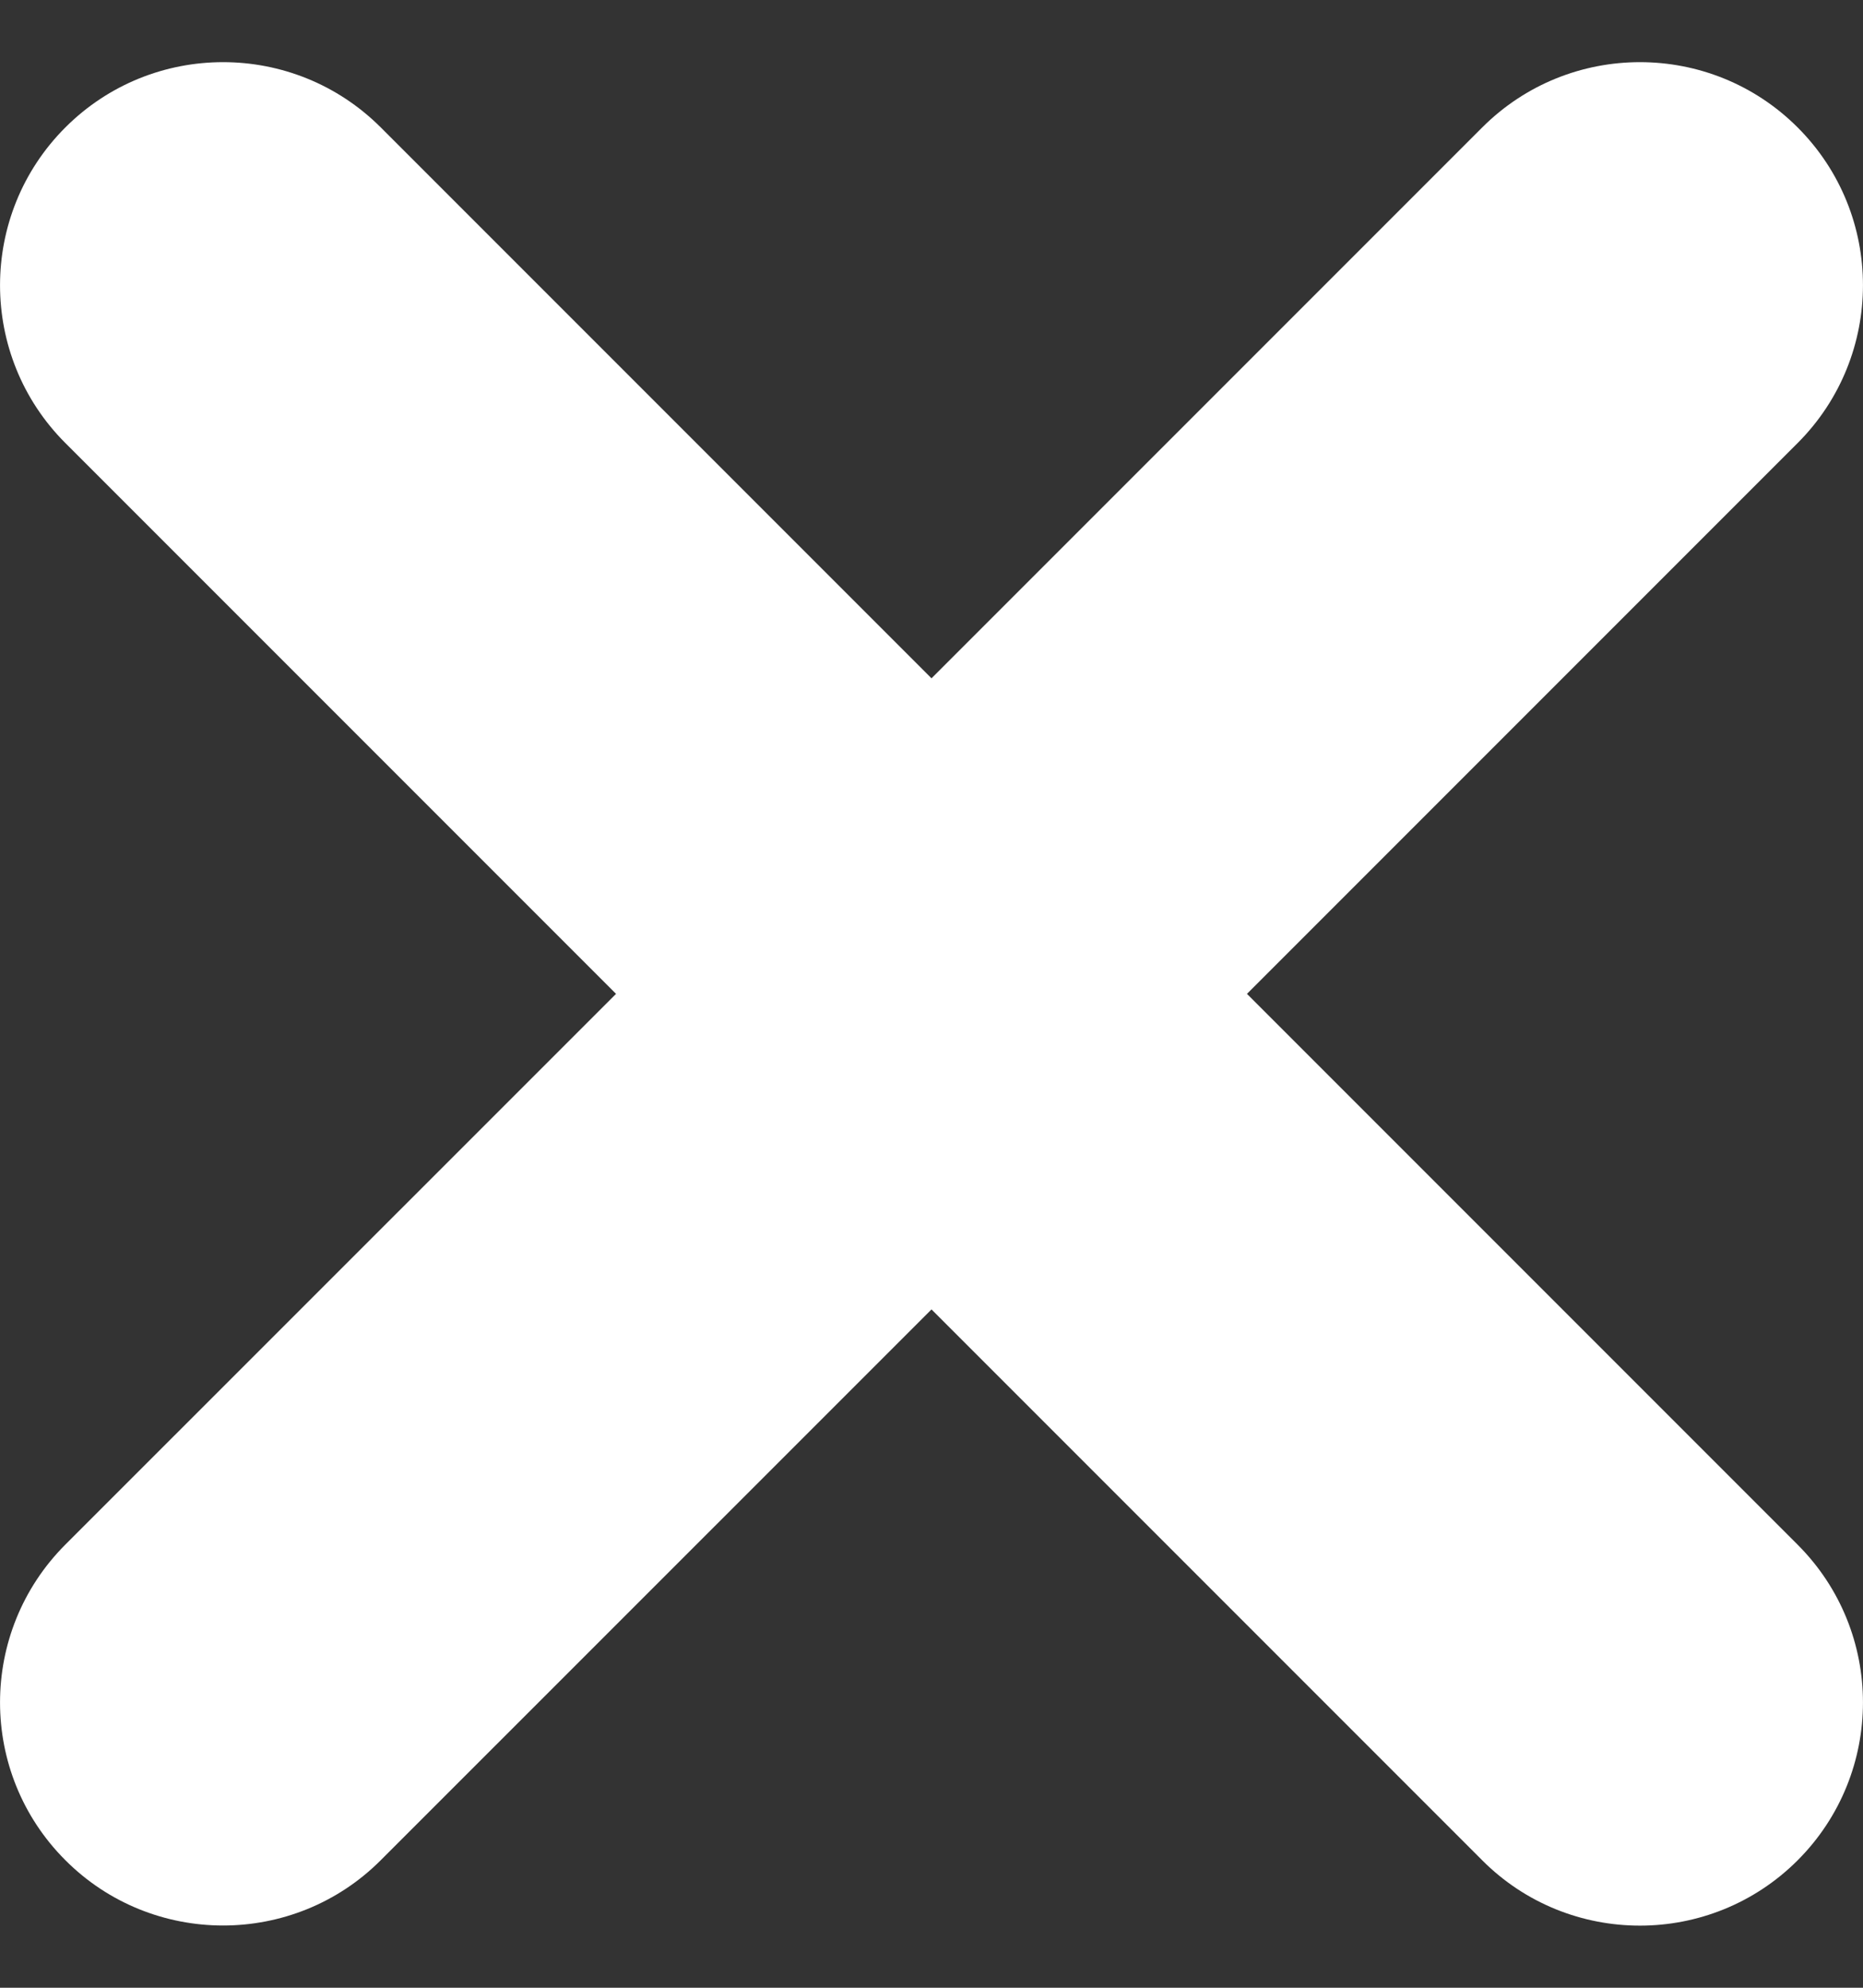<svg width="15" height="16" viewBox="0 0 15 16" fill="none" xmlns="http://www.w3.org/2000/svg">
<rect x="0" y="0" width="15" height="16" fill="#333333" stroke="none"/>
<path d="M10.04 8L14.474 3.566C15.175 2.864 15.175 1.727 14.474 1.026C13.773 0.325 12.635 0.325 11.934 1.026L7.5 5.46L3.066 1.026C2.365 0.325 1.227 0.325 0.526 1.026C-0.175 1.727 -0.175 2.865 0.526 3.566L4.96 8L0.526 12.433C-0.175 13.135 -0.175 14.272 0.526 14.973C0.876 15.324 1.337 15.499 1.796 15.499C2.255 15.499 2.716 15.324 3.066 14.973L7.5 10.54L11.934 14.974C12.284 15.325 12.744 15.5 13.204 15.5C13.663 15.5 14.123 15.325 14.474 14.974C15.175 14.272 15.175 13.135 14.474 12.434L10.04 8Z" fill="white"/>
</svg>
